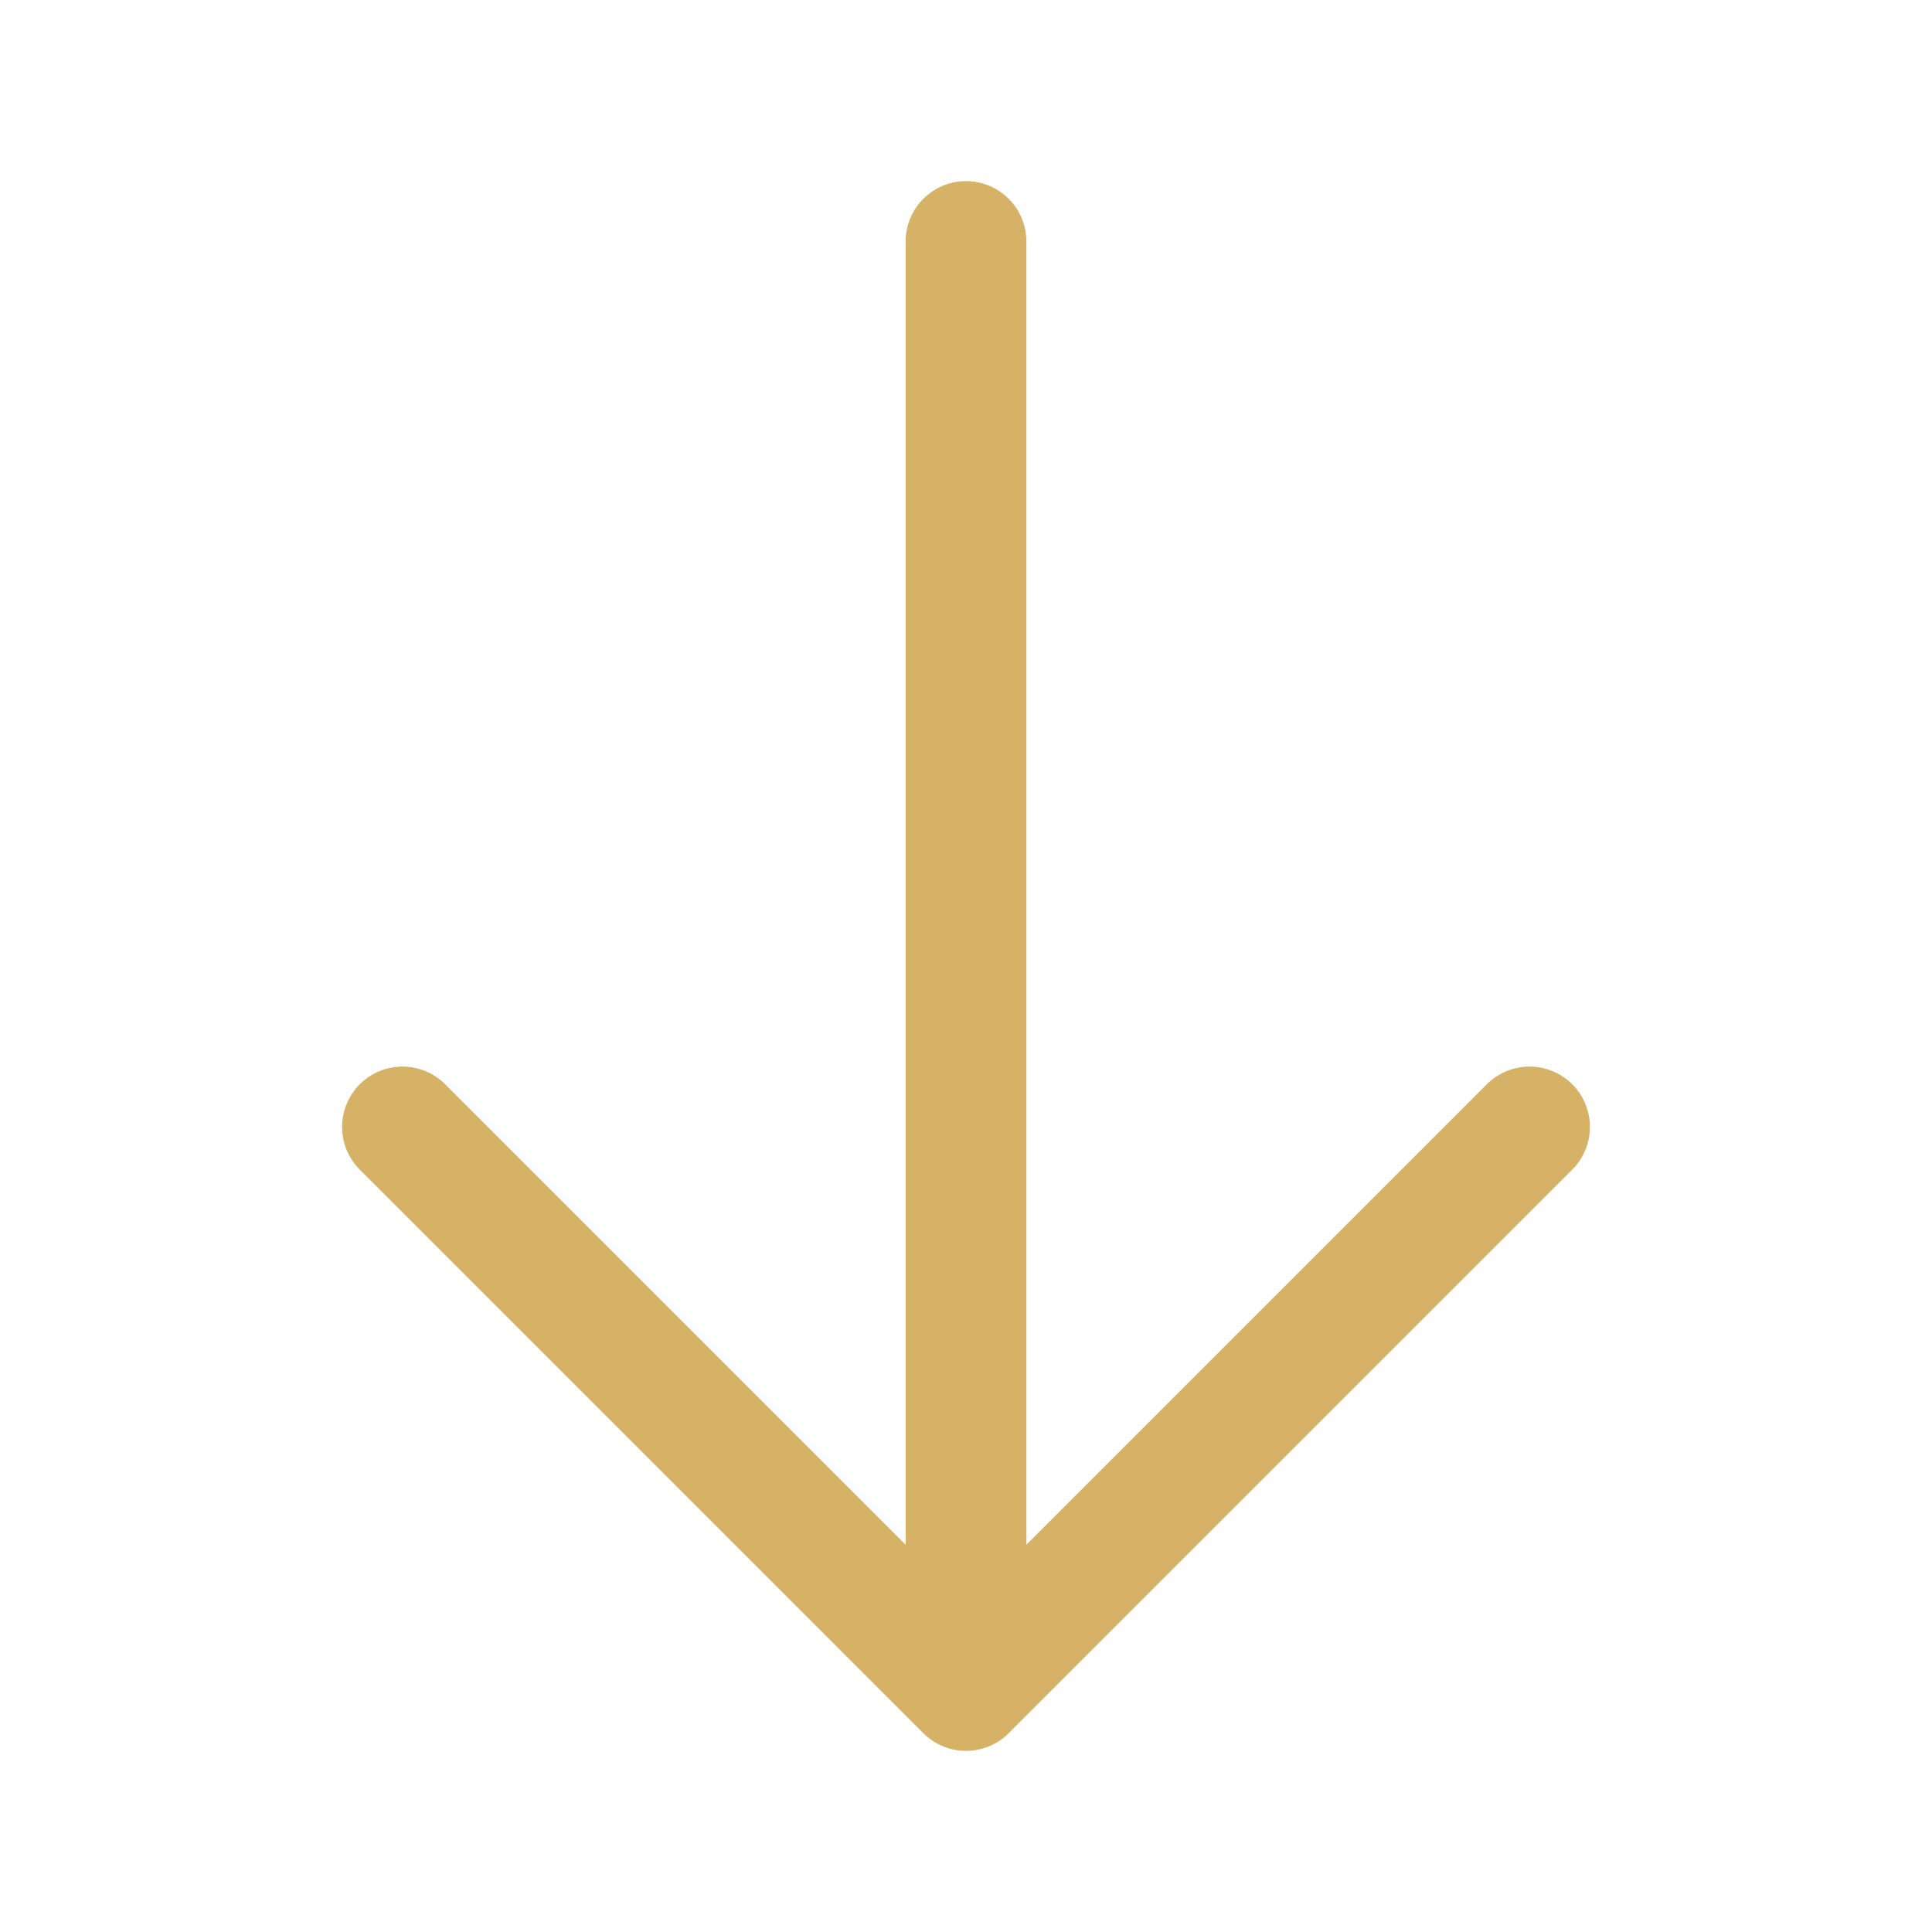 <svg width="16" height="16" viewBox="0 0 16 16" fill="none" xmlns="http://www.w3.org/2000/svg">
<g id="arrow-up">
<path id="icon" d="M8 2L8 14M8 14L3.333 9.333M8 14L12.667 9.333" stroke="#D5B266" stroke-linecap="round" stroke-linejoin="round"/>
</g>
</svg>
